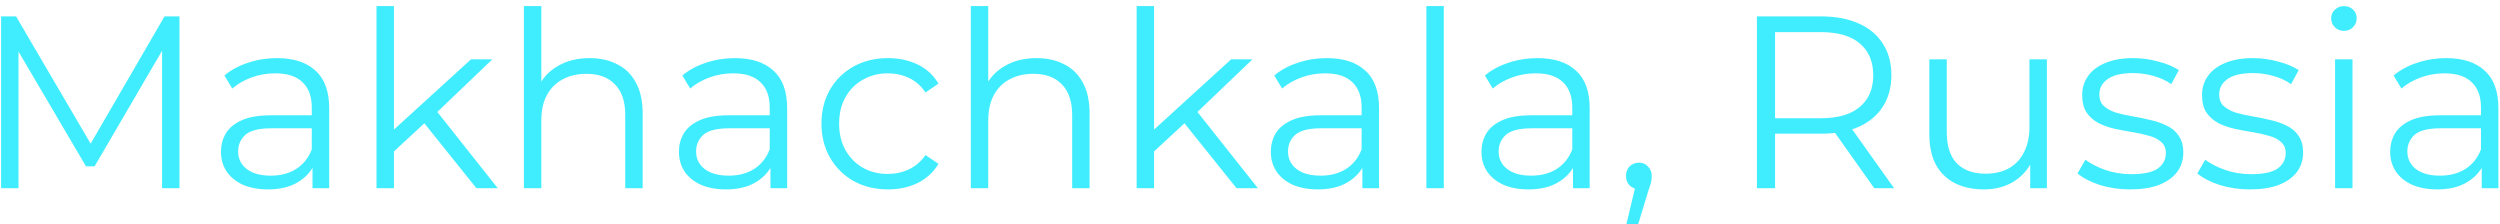 <svg width="279" height="25" viewBox="0 0 279 25" fill="none" xmlns="http://www.w3.org/2000/svg">
<path d="M0.122 21V1.83H1.792L10.556 16.783H9.679L18.361 1.83H20.031V21H18.087V4.87H18.552L10.556 18.563H9.597L1.546 4.87H2.066V21H0.122ZM34.876 21V17.823L34.794 17.303V11.99C34.794 10.767 34.447 9.827 33.753 9.17C33.078 8.512 32.065 8.184 30.714 8.184C29.782 8.184 28.897 8.339 28.057 8.649C27.217 8.96 26.505 9.37 25.921 9.882L25.045 8.43C25.775 7.809 26.651 7.335 27.674 7.006C28.696 6.659 29.773 6.486 30.905 6.486C32.767 6.486 34.201 6.951 35.205 7.882C36.227 8.795 36.738 10.192 36.738 12.072V21H34.876ZM29.919 21.137C28.842 21.137 27.902 20.963 27.099 20.617C26.314 20.252 25.711 19.759 25.291 19.138C24.871 18.499 24.661 17.768 24.661 16.947C24.661 16.198 24.835 15.523 25.182 14.92C25.547 14.3 26.131 13.807 26.934 13.442C27.756 13.058 28.851 12.867 30.221 12.867H35.177V14.318H30.275C28.888 14.318 27.92 14.564 27.372 15.057C26.843 15.55 26.578 16.162 26.578 16.892C26.578 17.714 26.898 18.371 27.537 18.864C28.176 19.357 29.07 19.603 30.221 19.603C31.316 19.603 32.256 19.357 33.041 18.864C33.845 18.353 34.429 17.622 34.794 16.673L35.232 18.015C34.867 18.964 34.228 19.722 33.315 20.288C32.421 20.854 31.289 21.137 29.919 21.137ZM43.553 17.276L43.608 14.784L52.563 6.623H54.945L48.619 12.675L47.524 13.606L43.553 17.276ZM42.019 21V0.68H43.964V21H42.019ZM53.165 21L47.168 13.524L48.428 12.018L55.548 21H53.165ZM65.806 6.486C66.975 6.486 67.997 6.714 68.873 7.17C69.768 7.609 70.462 8.284 70.954 9.197C71.466 10.11 71.721 11.26 71.721 12.648V21H69.777V12.839C69.777 11.324 69.394 10.183 68.627 9.416C67.878 8.631 66.819 8.238 65.45 8.238C64.428 8.238 63.533 8.448 62.766 8.868C62.018 9.27 61.434 9.863 61.014 10.648C60.612 11.415 60.411 12.346 60.411 13.442V21H58.467V0.68H60.411V10.566L60.028 9.827C60.484 8.786 61.214 7.974 62.218 7.389C63.223 6.787 64.418 6.486 65.806 6.486ZM85.983 21V17.823L85.901 17.303V11.99C85.901 10.767 85.554 9.827 84.86 9.17C84.185 8.512 83.171 8.184 81.82 8.184C80.889 8.184 80.004 8.339 79.164 8.649C78.324 8.96 77.612 9.37 77.028 9.882L76.152 8.43C76.882 7.809 77.758 7.335 78.781 7.006C79.803 6.659 80.88 6.486 82.012 6.486C83.874 6.486 85.308 6.951 86.312 7.882C87.334 8.795 87.845 10.192 87.845 12.072V21H85.983ZM81.026 21.137C79.949 21.137 79.009 20.963 78.206 20.617C77.421 20.252 76.818 19.759 76.398 19.138C75.978 18.499 75.768 17.768 75.768 16.947C75.768 16.198 75.942 15.523 76.289 14.92C76.654 14.3 77.238 13.807 78.041 13.442C78.863 13.058 79.958 12.867 81.328 12.867H86.284V14.318H81.382C79.995 14.318 79.027 14.564 78.48 15.057C77.95 15.55 77.685 16.162 77.685 16.892C77.685 17.714 78.005 18.371 78.644 18.864C79.283 19.357 80.177 19.603 81.328 19.603C82.423 19.603 83.363 19.357 84.148 18.864C84.951 18.353 85.536 17.622 85.901 16.673L86.339 18.015C85.974 18.964 85.335 19.722 84.422 20.288C83.528 20.854 82.396 21.137 81.026 21.137ZM99.096 21.137C97.672 21.137 96.394 20.827 95.262 20.206C94.149 19.567 93.272 18.7 92.633 17.604C91.994 16.491 91.675 15.222 91.675 13.798C91.675 12.355 91.994 11.086 92.633 9.991C93.272 8.896 94.149 8.038 95.262 7.417C96.394 6.796 97.672 6.486 99.096 6.486C100.32 6.486 101.424 6.723 102.41 7.198C103.396 7.672 104.172 8.384 104.738 9.334L103.286 10.32C102.793 9.589 102.182 9.051 101.452 8.704C100.721 8.357 99.927 8.184 99.069 8.184C98.047 8.184 97.125 8.421 96.303 8.896C95.481 9.352 94.833 10 94.359 10.84C93.884 11.68 93.647 12.666 93.647 13.798C93.647 14.93 93.884 15.915 94.359 16.755C94.833 17.595 95.481 18.252 96.303 18.727C97.125 19.183 98.047 19.412 99.069 19.412C99.927 19.412 100.721 19.238 101.452 18.891C102.182 18.544 102.793 18.015 103.286 17.303L104.738 18.289C104.172 19.22 103.396 19.932 102.41 20.425C101.424 20.9 100.32 21.137 99.096 21.137ZM115.683 6.486C116.851 6.486 117.874 6.714 118.75 7.17C119.644 7.609 120.338 8.284 120.831 9.197C121.342 10.11 121.598 11.26 121.598 12.648V21H119.654V12.839C119.654 11.324 119.27 10.183 118.503 9.416C117.755 8.631 116.696 8.238 115.327 8.238C114.304 8.238 113.41 8.448 112.643 8.868C111.894 9.27 111.31 9.863 110.89 10.648C110.489 11.415 110.288 12.346 110.288 13.442V21H108.343V0.68H110.288V10.566L109.904 9.827C110.361 8.786 111.091 7.974 112.095 7.389C113.099 6.787 114.295 6.486 115.683 6.486ZM128.384 17.276L128.438 14.784L137.393 6.623H139.776L133.45 12.675L132.354 13.606L128.384 17.276ZM126.85 21V0.68H128.794V21H126.85ZM137.996 21L131.998 13.524L133.258 12.018L140.378 21H137.996ZM152.04 21V17.823L151.957 17.303V11.99C151.957 10.767 151.611 9.827 150.917 9.17C150.241 8.512 149.228 8.184 147.877 8.184C146.946 8.184 146.06 8.339 145.221 8.649C144.381 8.96 143.669 9.37 143.085 9.882L142.208 8.43C142.939 7.809 143.815 7.335 144.837 7.006C145.86 6.659 146.937 6.486 148.069 6.486C149.931 6.486 151.364 6.951 152.368 7.882C153.391 8.795 153.902 10.192 153.902 12.072V21H152.04ZM147.083 21.137C146.006 21.137 145.065 20.963 144.262 20.617C143.477 20.252 142.875 19.759 142.455 19.138C142.035 18.499 141.825 17.768 141.825 16.947C141.825 16.198 141.998 15.523 142.345 14.92C142.71 14.3 143.295 13.807 144.098 13.442C144.919 13.058 146.015 12.867 147.384 12.867H152.341V14.318H147.439C146.051 14.318 145.084 14.564 144.536 15.057C144.007 15.55 143.742 16.162 143.742 16.892C143.742 17.714 144.061 18.371 144.7 18.864C145.339 19.357 146.234 19.603 147.384 19.603C148.48 19.603 149.42 19.357 150.205 18.864C151.008 18.353 151.592 17.622 151.957 16.673L152.396 18.015C152.03 18.964 151.391 19.722 150.479 20.288C149.584 20.854 148.452 21.137 147.083 21.137ZM159.183 21V0.68H161.127V21H159.183ZM175.547 21V17.823L175.465 17.303V11.99C175.465 10.767 175.118 9.827 174.424 9.17C173.749 8.512 172.736 8.184 171.385 8.184C170.453 8.184 169.568 8.339 168.728 8.649C167.888 8.96 167.176 9.37 166.592 9.882L165.716 8.43C166.446 7.809 167.322 7.335 168.345 7.006C169.367 6.659 170.444 6.486 171.576 6.486C173.439 6.486 174.872 6.951 175.876 7.882C176.898 8.795 177.409 10.192 177.409 12.072V21H175.547ZM170.59 21.137C169.513 21.137 168.573 20.963 167.77 20.617C166.985 20.252 166.382 19.759 165.962 19.138C165.542 18.499 165.332 17.768 165.332 16.947C165.332 16.198 165.506 15.523 165.853 14.92C166.218 14.3 166.802 13.807 167.605 13.442C168.427 13.058 169.522 12.867 170.892 12.867H175.848V14.318H170.946C169.559 14.318 168.591 14.564 168.044 15.057C167.514 15.55 167.249 16.162 167.249 16.892C167.249 17.714 167.569 18.371 168.208 18.864C168.847 19.357 169.741 19.603 170.892 19.603C171.987 19.603 172.927 19.357 173.712 18.864C174.516 18.353 175.1 17.622 175.465 16.673L175.903 18.015C175.538 18.964 174.899 19.722 173.986 20.288C173.092 20.854 171.96 21.137 170.59 21.137ZM181.513 24.998L182.718 19.932L182.937 21.11C182.517 21.11 182.161 20.973 181.869 20.699C181.595 20.425 181.458 20.069 181.458 19.631C181.458 19.193 181.595 18.837 181.869 18.563C182.161 18.289 182.508 18.152 182.91 18.152C183.329 18.152 183.667 18.298 183.923 18.59C184.197 18.882 184.334 19.229 184.334 19.631C184.334 19.777 184.324 19.923 184.306 20.069C184.288 20.215 184.251 20.379 184.197 20.562C184.142 20.744 184.069 20.963 183.978 21.219L182.827 24.998H181.513ZM196.072 21V1.83H203.247C204.872 1.83 206.268 2.095 207.437 2.624C208.605 3.136 209.5 3.884 210.121 4.87C210.76 5.838 211.079 7.015 211.079 8.403C211.079 9.754 210.76 10.922 210.121 11.908C209.5 12.876 208.605 13.624 207.437 14.154C206.268 14.665 204.872 14.92 203.247 14.92H197.195L198.098 13.989V21H196.072ZM209.162 21L204.233 14.044H206.424L211.38 21H209.162ZM198.098 14.154L197.195 13.195H203.192C205.109 13.195 206.561 12.775 207.546 11.935C208.551 11.096 209.053 9.918 209.053 8.403C209.053 6.869 208.551 5.682 207.546 4.843C206.561 4.003 205.109 3.583 203.192 3.583H197.195L198.098 2.624V14.154ZM221.394 21.137C220.171 21.137 219.103 20.909 218.19 20.452C217.277 19.996 216.565 19.311 216.054 18.398C215.561 17.485 215.314 16.345 215.314 14.975V6.623H217.259V14.756C217.259 16.29 217.633 17.449 218.382 18.234C219.148 19.001 220.216 19.384 221.586 19.384C222.59 19.384 223.457 19.183 224.187 18.782C224.936 18.362 225.502 17.759 225.885 16.974C226.287 16.189 226.488 15.249 226.488 14.154V6.623H228.432V21H226.57V17.056L226.871 17.768C226.415 18.827 225.703 19.658 224.735 20.261C223.786 20.845 222.672 21.137 221.394 21.137ZM237.712 21.137C236.526 21.137 235.403 20.973 234.344 20.644C233.285 20.297 232.454 19.868 231.852 19.357L232.728 17.823C233.312 18.262 234.061 18.645 234.974 18.974C235.887 19.284 236.845 19.439 237.849 19.439C239.218 19.439 240.204 19.229 240.807 18.809C241.409 18.371 241.711 17.796 241.711 17.084C241.711 16.554 241.537 16.144 241.19 15.851C240.862 15.541 240.423 15.313 239.876 15.167C239.328 15.003 238.716 14.866 238.041 14.756C237.365 14.647 236.69 14.519 236.014 14.373C235.357 14.227 234.755 14.017 234.207 13.743C233.659 13.451 233.212 13.058 232.865 12.565C232.536 12.072 232.372 11.415 232.372 10.594C232.372 9.809 232.591 9.106 233.029 8.485C233.467 7.864 234.106 7.38 234.946 7.033C235.804 6.668 236.845 6.486 238.068 6.486C238.999 6.486 239.93 6.614 240.862 6.869C241.793 7.106 242.559 7.426 243.162 7.828L242.313 9.389C241.674 8.95 240.989 8.64 240.259 8.457C239.529 8.257 238.799 8.156 238.068 8.156C236.772 8.156 235.814 8.384 235.193 8.841C234.59 9.279 234.289 9.845 234.289 10.539C234.289 11.086 234.453 11.515 234.782 11.826C235.129 12.136 235.576 12.383 236.124 12.565C236.69 12.73 237.301 12.867 237.959 12.976C238.634 13.086 239.301 13.223 239.958 13.387C240.633 13.533 241.245 13.743 241.793 14.017C242.359 14.272 242.806 14.647 243.135 15.139C243.481 15.614 243.655 16.244 243.655 17.029C243.655 17.869 243.418 18.599 242.943 19.22C242.486 19.822 241.811 20.297 240.916 20.644C240.04 20.973 238.972 21.137 237.712 21.137ZM251.084 21.137C249.897 21.137 248.775 20.973 247.716 20.644C246.657 20.297 245.826 19.868 245.224 19.357L246.1 17.823C246.684 18.262 247.433 18.645 248.345 18.974C249.258 19.284 250.217 19.439 251.221 19.439C252.59 19.439 253.576 19.229 254.179 18.809C254.781 18.371 255.082 17.796 255.082 17.084C255.082 16.554 254.909 16.144 254.562 15.851C254.233 15.541 253.795 15.313 253.247 15.167C252.7 15.003 252.088 14.866 251.413 14.756C250.737 14.647 250.062 14.519 249.386 14.373C248.729 14.227 248.126 14.017 247.579 13.743C247.031 13.451 246.584 13.058 246.237 12.565C245.908 12.072 245.744 11.415 245.744 10.594C245.744 9.809 245.963 9.106 246.401 8.485C246.839 7.864 247.478 7.38 248.318 7.033C249.176 6.668 250.217 6.486 251.44 6.486C252.371 6.486 253.302 6.614 254.233 6.869C255.164 7.106 255.931 7.426 256.534 7.828L255.685 9.389C255.046 8.95 254.361 8.64 253.631 8.457C252.901 8.257 252.17 8.156 251.44 8.156C250.144 8.156 249.185 8.384 248.565 8.841C247.962 9.279 247.661 9.845 247.661 10.539C247.661 11.086 247.825 11.515 248.154 11.826C248.501 12.136 248.948 12.383 249.496 12.565C250.062 12.73 250.673 12.867 251.33 12.976C252.006 13.086 252.672 13.223 253.33 13.387C254.005 13.533 254.617 13.743 255.164 14.017C255.73 14.272 256.178 14.647 256.506 15.139C256.853 15.614 257.027 16.244 257.027 17.029C257.027 17.869 256.789 18.599 256.315 19.22C255.858 19.822 255.183 20.297 254.288 20.644C253.412 20.973 252.344 21.137 251.084 21.137ZM260.594 21V6.623H262.539V21H260.594ZM261.58 3.446C261.179 3.446 260.841 3.309 260.567 3.035C260.293 2.761 260.156 2.433 260.156 2.049C260.156 1.666 260.293 1.346 260.567 1.091C260.841 0.817 261.179 0.68 261.58 0.68C261.982 0.68 262.32 0.808 262.594 1.063C262.867 1.319 263.004 1.639 263.004 2.022C263.004 2.424 262.867 2.761 262.594 3.035C262.338 3.309 262 3.446 261.58 3.446ZM276.959 21V17.823L276.877 17.303V11.99C276.877 10.767 276.53 9.827 275.836 9.17C275.16 8.512 274.147 8.184 272.796 8.184C271.865 8.184 270.98 8.339 270.14 8.649C269.3 8.96 268.588 9.37 268.004 9.882L267.127 8.43C267.858 7.809 268.734 7.335 269.756 7.006C270.779 6.659 271.856 6.486 272.988 6.486C274.85 6.486 276.283 6.951 277.287 7.882C278.31 8.795 278.821 10.192 278.821 12.072V21H276.959ZM272.002 21.137C270.925 21.137 269.985 20.963 269.181 20.617C268.396 20.252 267.794 19.759 267.374 19.138C266.954 18.499 266.744 17.768 266.744 16.947C266.744 16.198 266.917 15.523 267.264 14.92C267.629 14.3 268.214 13.807 269.017 13.442C269.839 13.058 270.934 12.867 272.303 12.867H277.26V14.318H272.358C270.97 14.318 270.003 14.564 269.455 15.057C268.926 15.55 268.661 16.162 268.661 16.892C268.661 17.714 268.98 18.371 269.619 18.864C270.258 19.357 271.153 19.603 272.303 19.603C273.399 19.603 274.339 19.357 275.124 18.864C275.927 18.353 276.511 17.622 276.877 16.673L277.315 18.015C276.95 18.964 276.311 19.722 275.398 20.288C274.503 20.854 273.371 21.137 272.002 21.137Z" fill="#40EDFF"/>
</svg>
